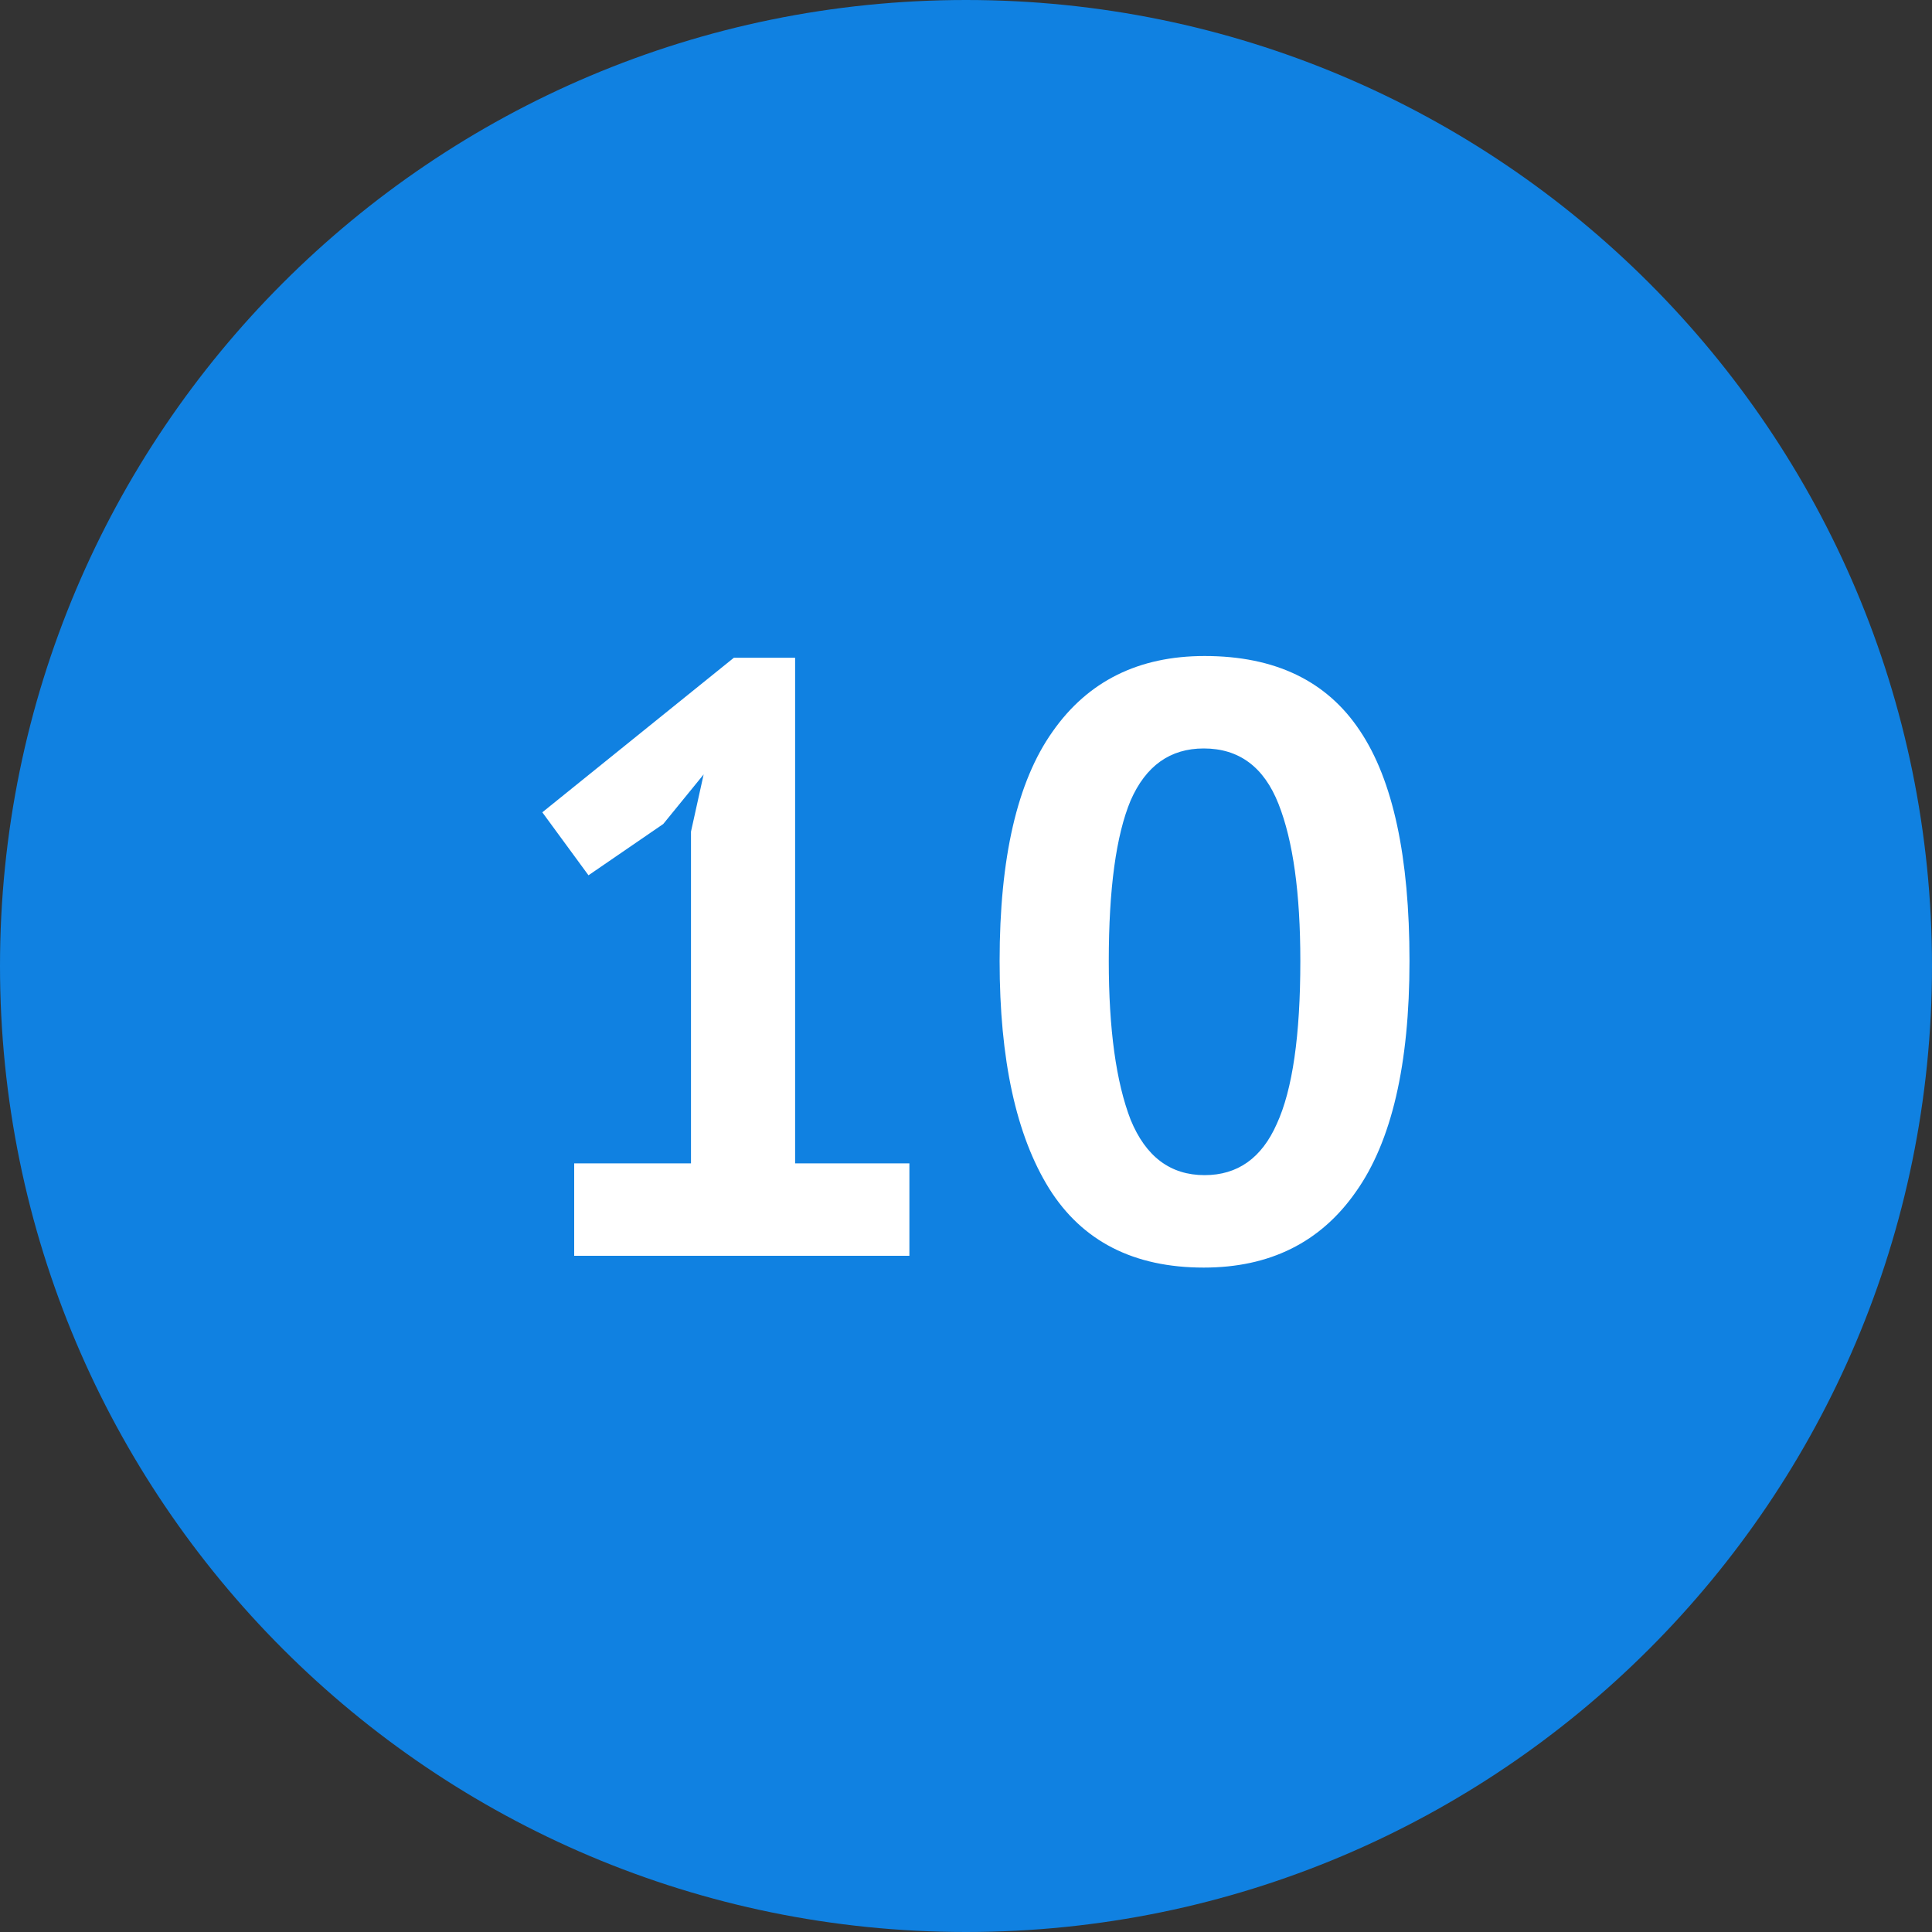 <?xml version="1.0" encoding="UTF-8"?> <svg xmlns="http://www.w3.org/2000/svg" width="20" height="20" viewBox="0 0 20 20" fill="none"><rect x="0" y="0" width="20" height="20" fill="#333333" stroke="none"/><g clip-path="url(#clip0_3364_15)"><path d="M10 20C15.523 20 20 15.523 20 10C20 4.477 15.523 0 10 0C4.477 0 0 4.477 0 10C0 15.523 4.477 20 10 20Z" fill="#1081E1"></path><path d="M5.944 12.043H7.153V8.609L7.284 8.017L6.866 8.53L6.092 9.061L5.614 8.409L7.597 6.809H8.231V12.043H9.414V13H5.944V12.043ZM10.348 9.948C10.348 8.881 10.53 8.09 10.896 7.574C11.261 7.052 11.786 6.791 12.47 6.791C13.2 6.791 13.736 7.049 14.078 7.565C14.42 8.075 14.591 8.87 14.591 9.948C14.591 11.02 14.406 11.817 14.035 12.339C13.67 12.861 13.145 13.122 12.461 13.122C11.736 13.122 11.203 12.849 10.861 12.304C10.519 11.754 10.348 10.968 10.348 9.948ZM11.478 9.948C11.478 10.655 11.554 11.203 11.704 11.591C11.861 11.974 12.116 12.165 12.47 12.165C12.812 12.165 13.061 11.988 13.217 11.635C13.38 11.281 13.461 10.719 13.461 9.948C13.461 9.246 13.386 8.704 13.235 8.322C13.084 7.939 12.826 7.748 12.461 7.748C12.113 7.748 11.861 7.928 11.704 8.287C11.554 8.646 11.478 9.2 11.478 9.948Z" fill="white"></path></g><defs><clipPath id="clip0_3364_15"><rect width="20" height="20" fill="white"></rect></clipPath></defs></svg> 